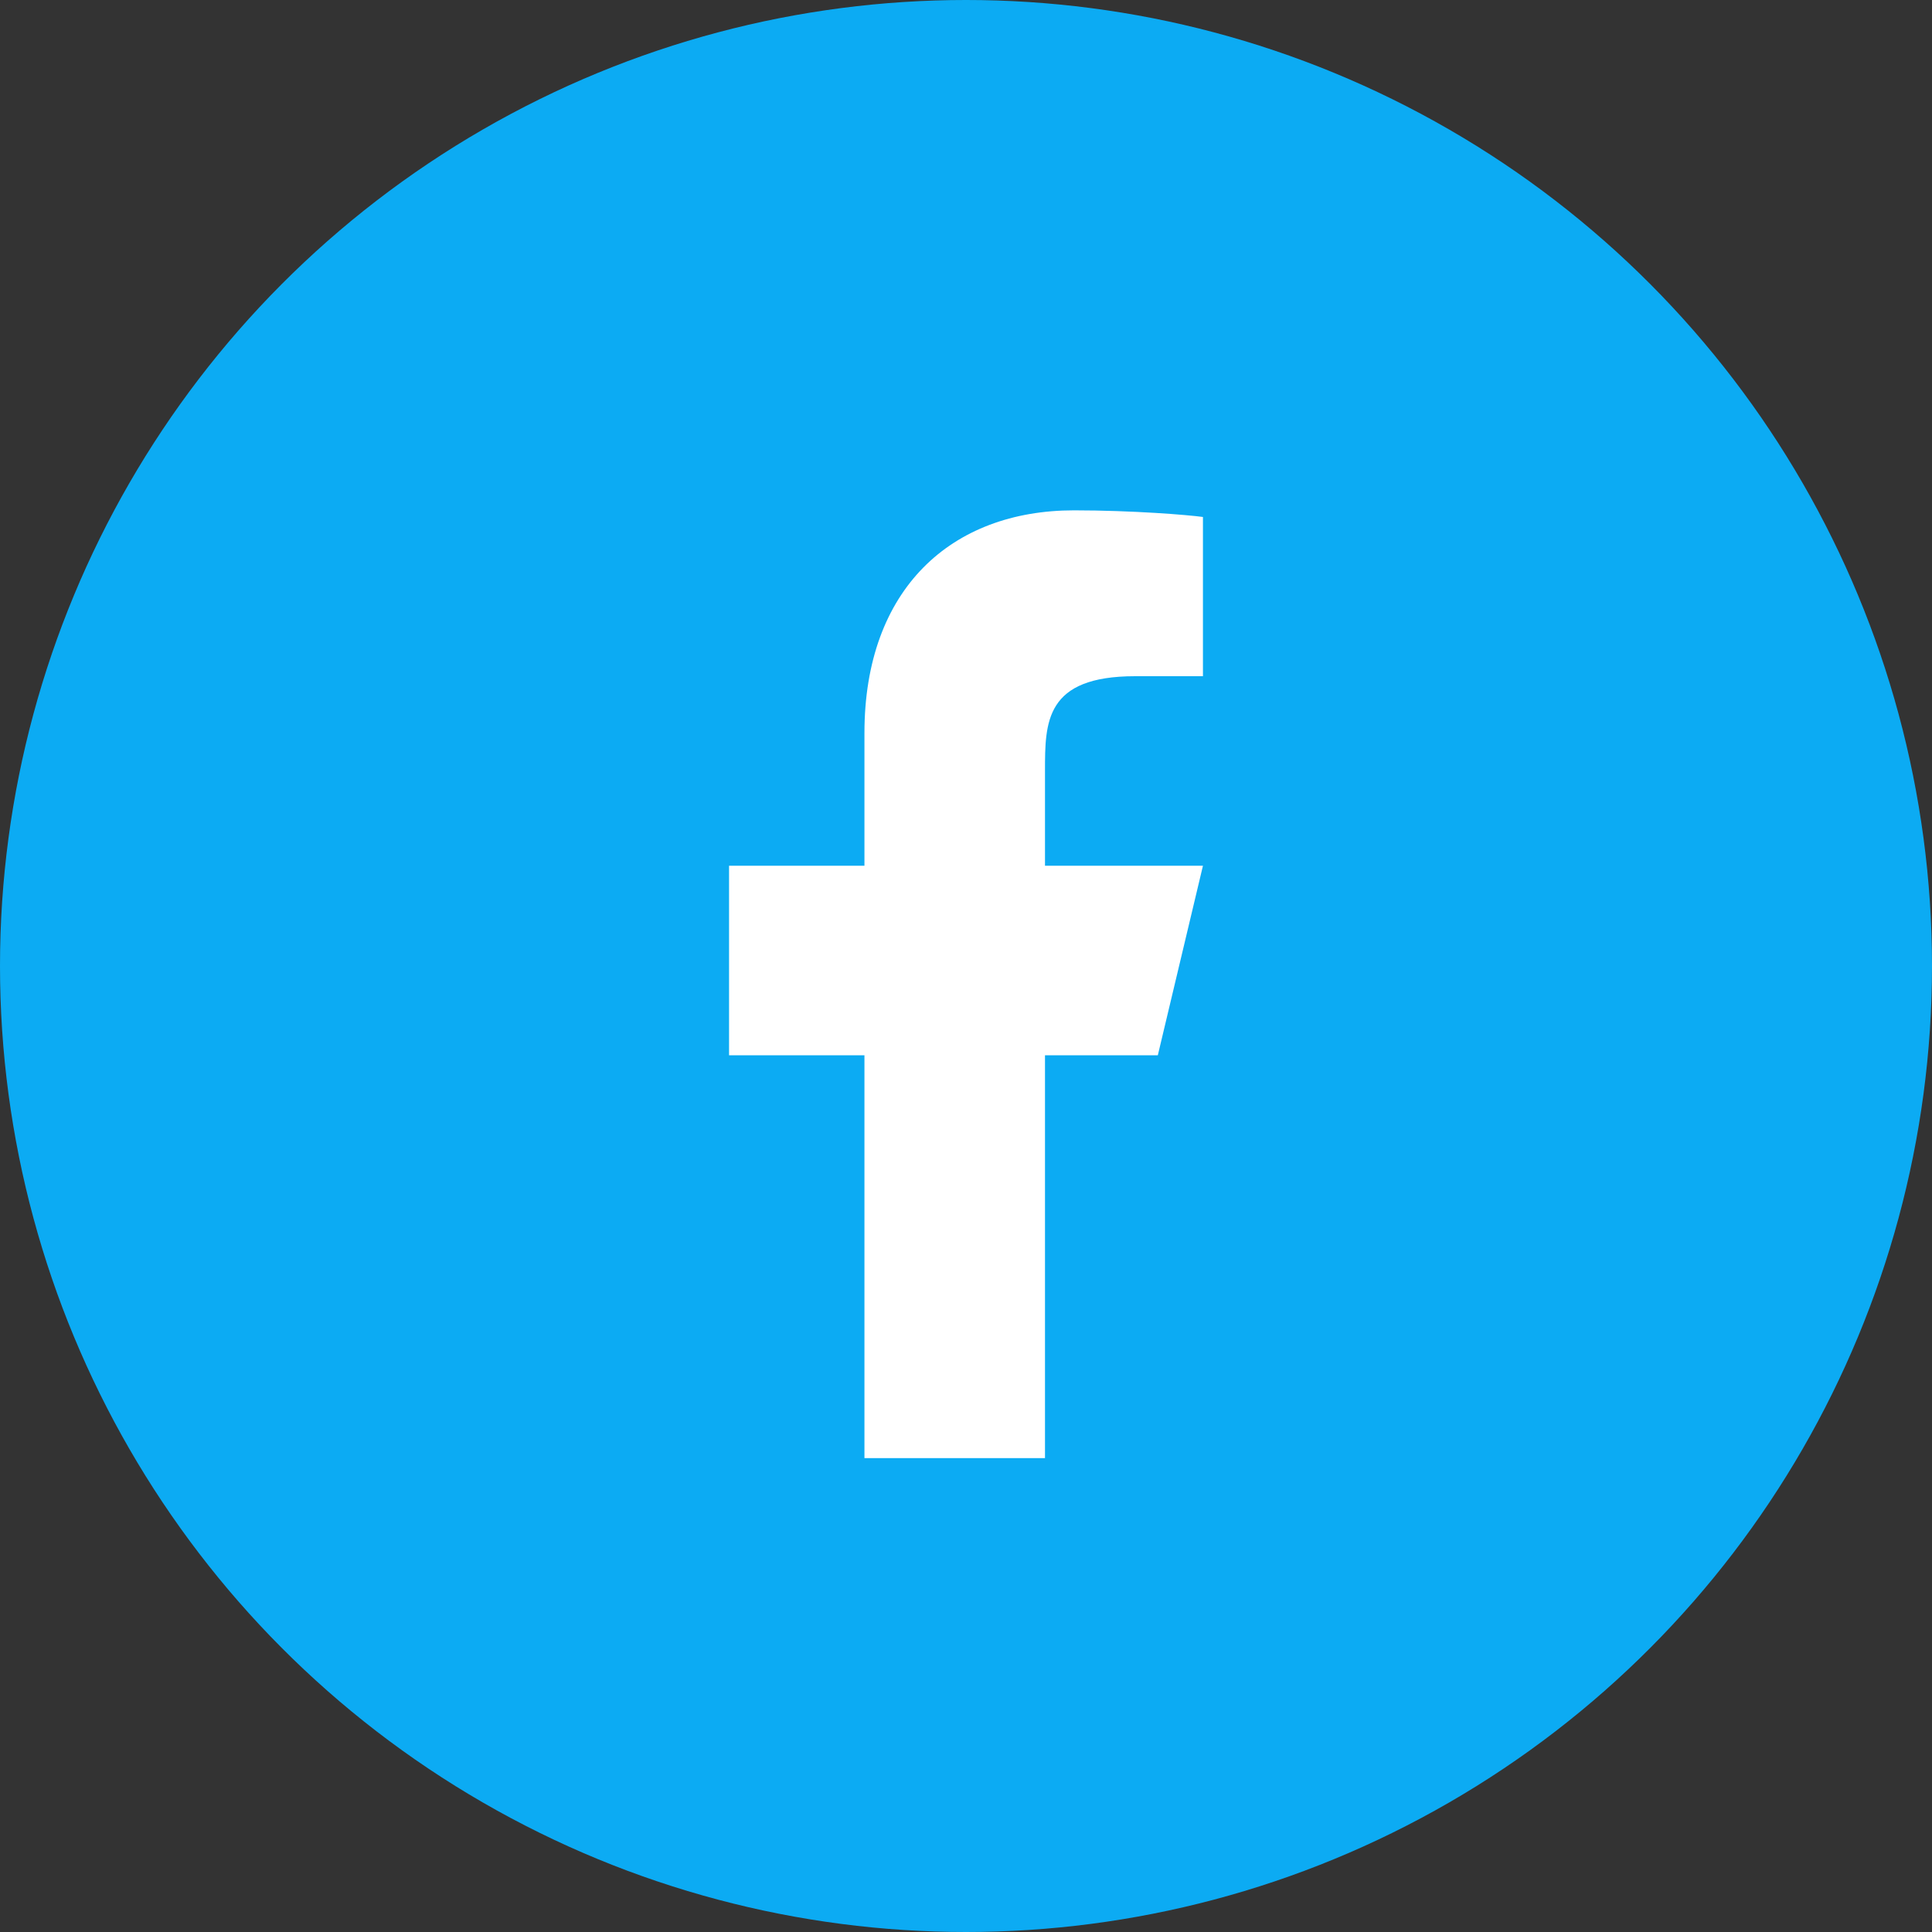 <svg width="53" height="53" viewBox="0 0 53 53" fill="none" xmlns="http://www.w3.org/2000/svg">
<rect x="0" y="0" width="53" height="53" fill="#333333" stroke="none"/>
<circle cx="26.5" cy="26.5" r="26.5" fill="#0CABF3"/>
<path d="M28.667 28.95H31.762L33 23.75H28.667V21.15C28.667 19.811 28.667 18.55 31.143 18.55H33V14.182C32.596 14.126 31.072 14 29.463 14C26.101 14 23.714 16.154 23.714 20.11V23.75H20V28.95H23.714V40H28.667V28.95Z" fill="white"/>
</svg>
